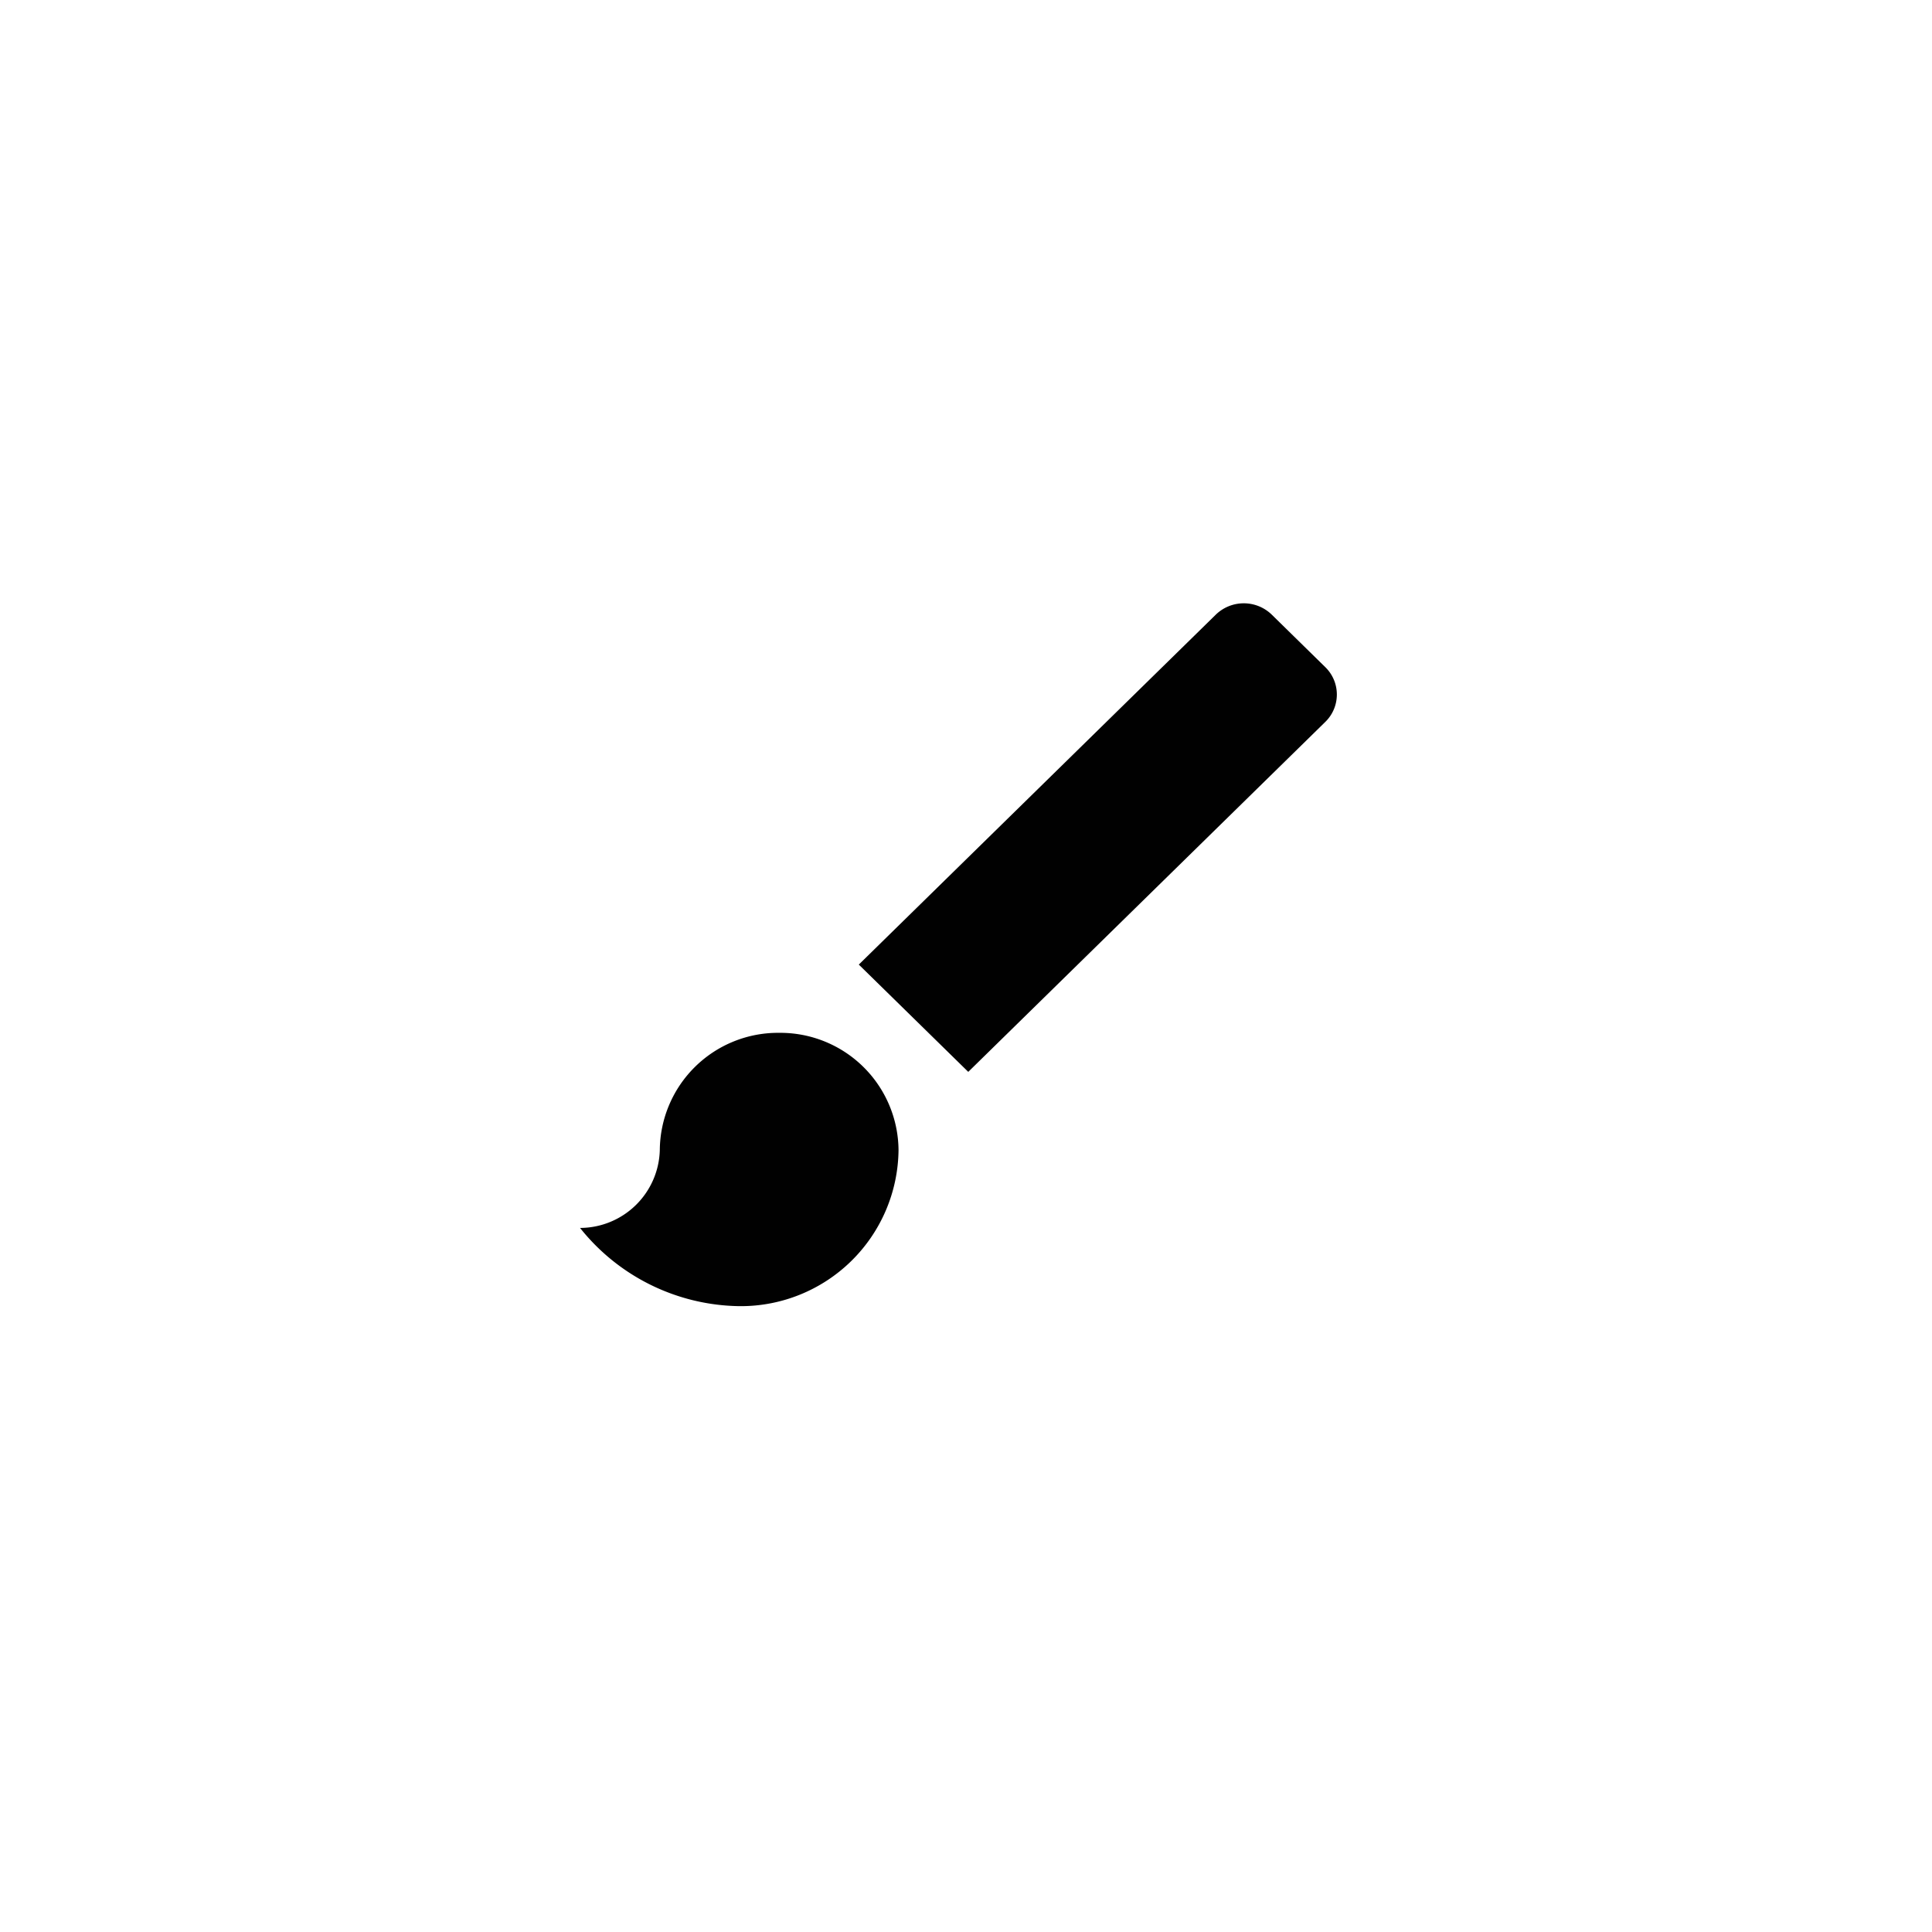 <svg xmlns="http://www.w3.org/2000/svg" viewBox="0 0 64 64">
  <g id="Group_163574" data-name="Group 163574" transform="translate(-1183 -54)">
    <circle id="Ellipse_150" data-name="Ellipse 150" cx="32" cy="32" r="32" transform="translate(1183 54)" fill="transparent"/>
    <path id="Icon_ionic-md-brush" data-name="Icon ionic-md-brush" d="M8.848,17.6a3.915,3.915,0,0,0-3.956,3.878A2.65,2.65,0,0,1,2.25,24.063a6.86,6.86,0,0,0,5.277,2.591A5.225,5.225,0,0,0,12.8,21.483,3.916,3.916,0,0,0,8.848,17.6ZM26.935,5.484,25.166,3.749a1.331,1.331,0,0,0-1.858,0L11.484,15.339l3.626,3.554L26.929,7.308A1.266,1.266,0,0,0,26.935,5.484Z" transform="translate(1199.965 70.614)" fill="#010101"/>
  </g>
</svg>
